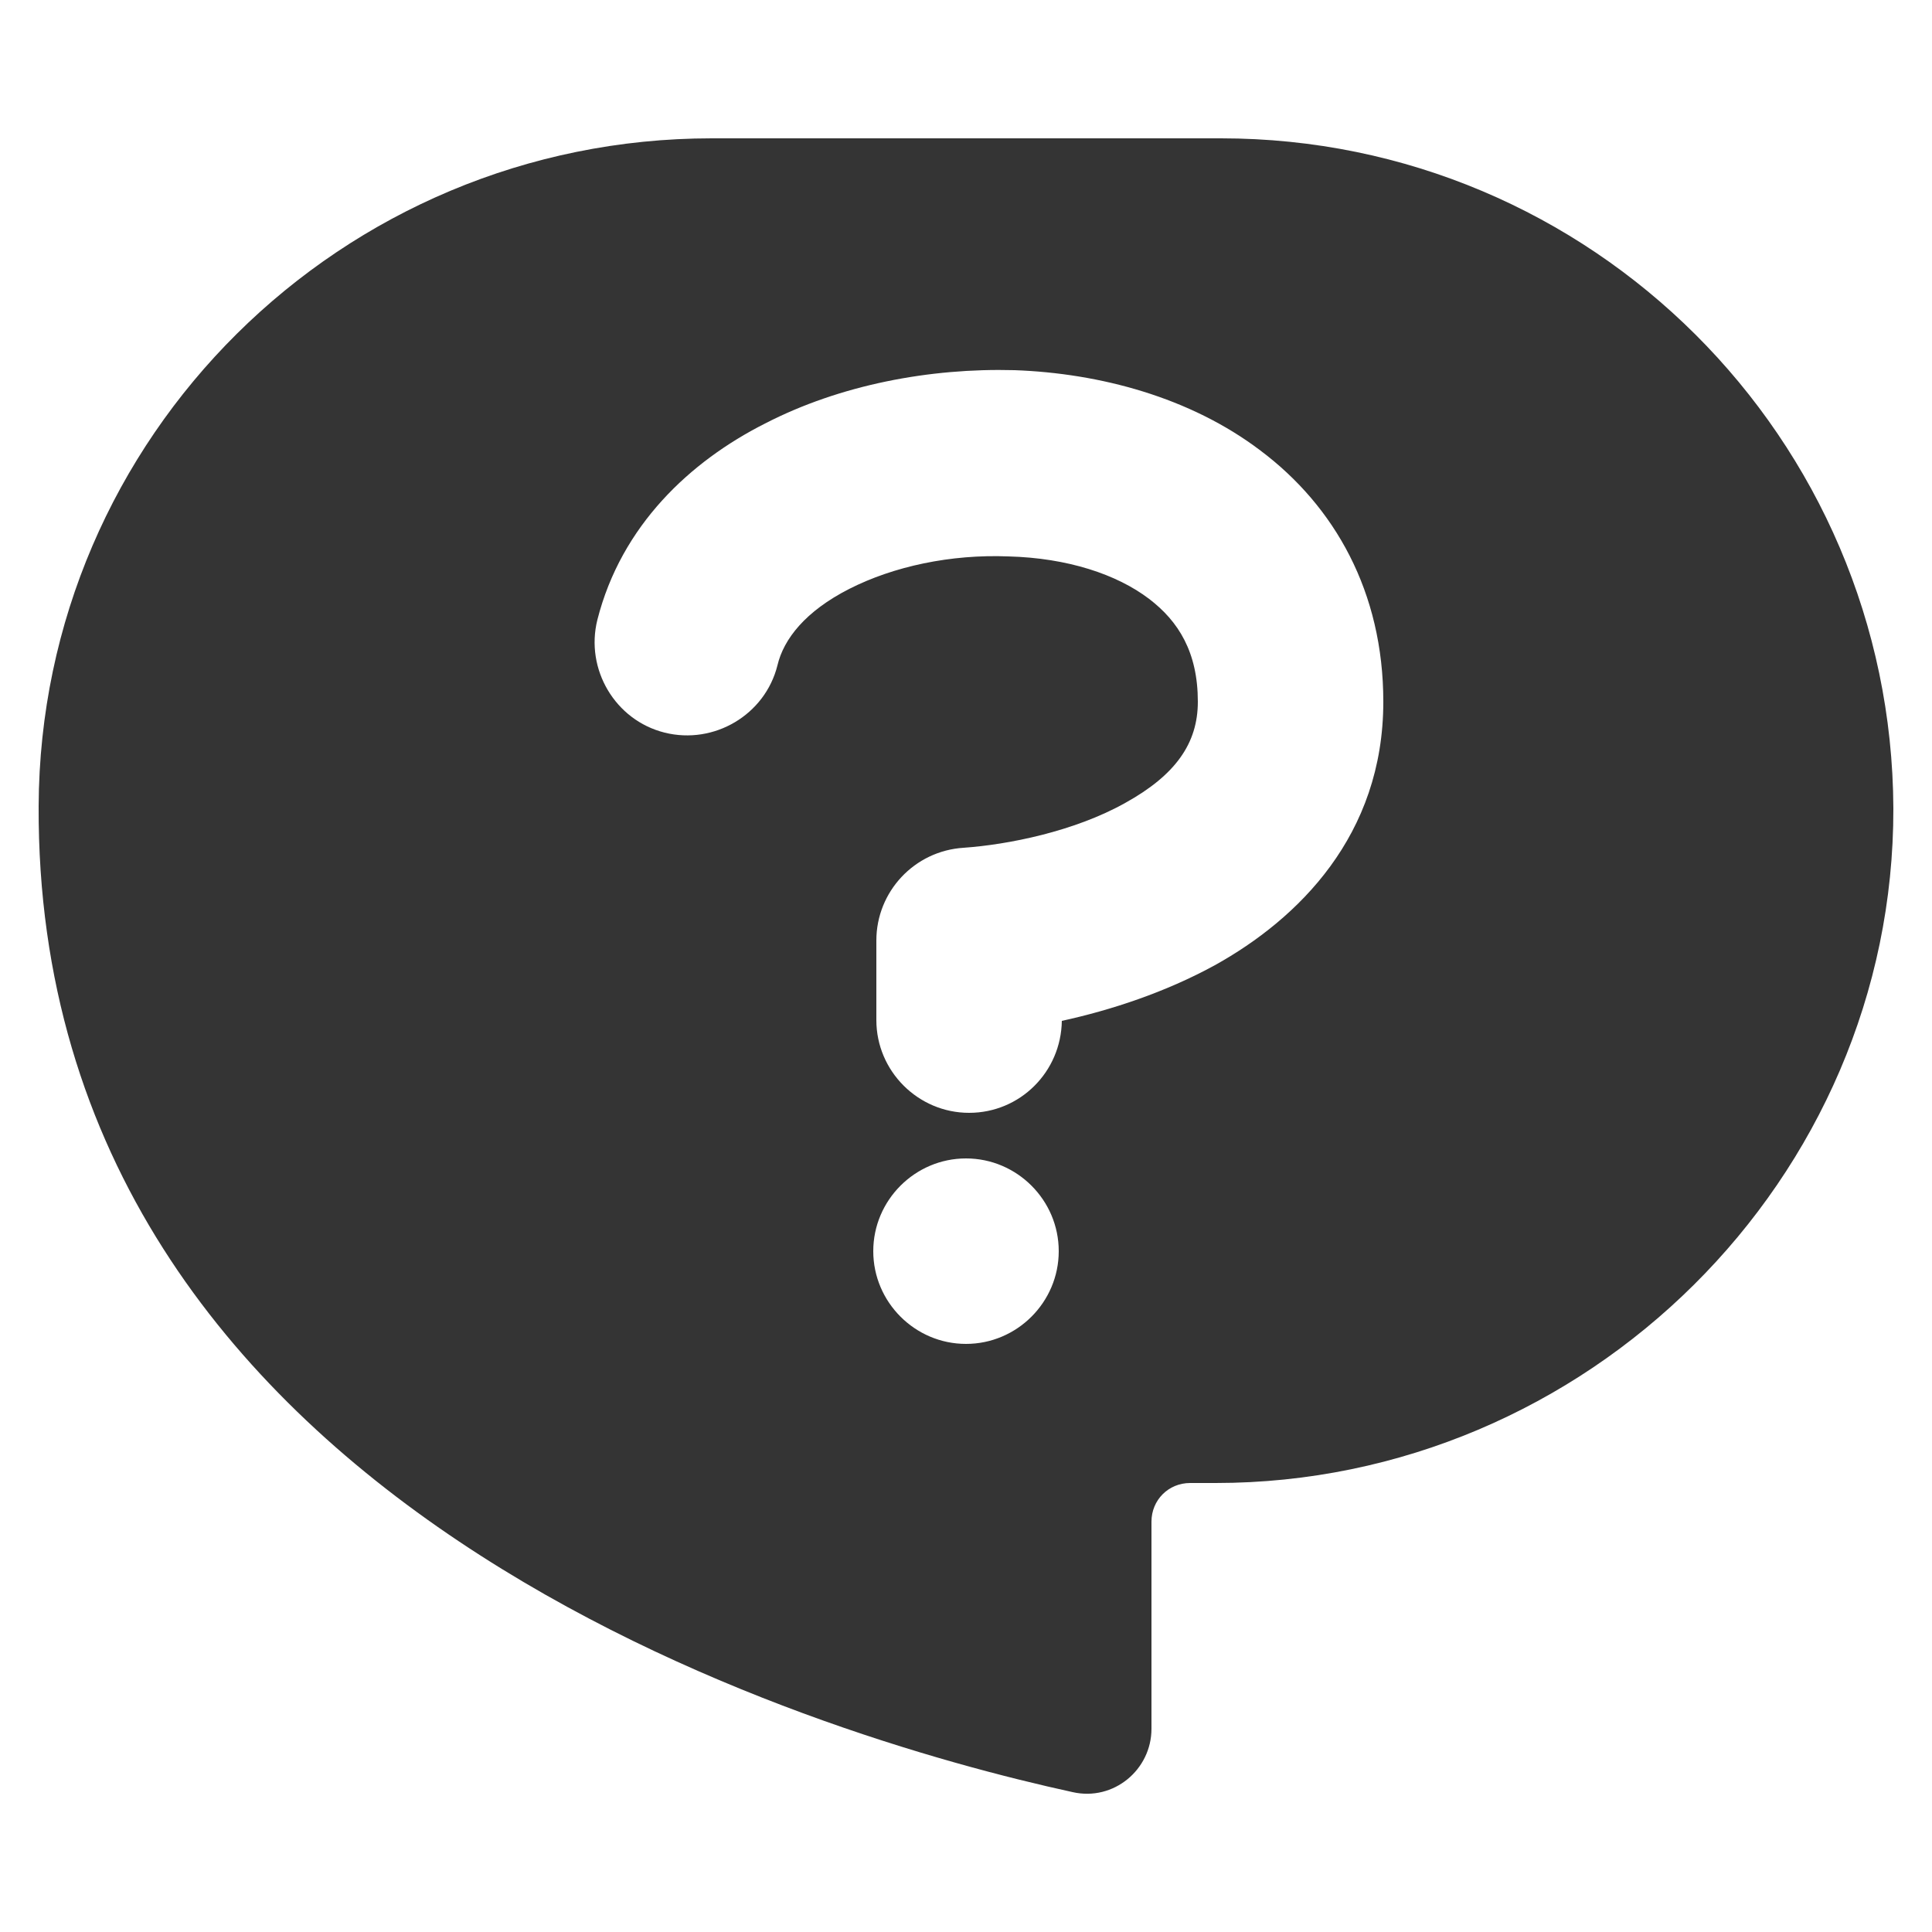 <?xml version="1.0" encoding="utf-8"?>
<!-- Generator: Adobe Illustrator 25.0.0, SVG Export Plug-In . SVG Version: 6.00 Build 0)  -->
<svg version="1.1" id="Livello_1" xmlns="http://www.w3.org/2000/svg" xmlns:xlink="http://www.w3.org/1999/xlink" x="0px" y="0px"
	 viewBox="0 0 250 250" style="enable-background:new 0 0 250 250;" xml:space="preserve">
<style type="text/css">
	.st0{fill-rule:evenodd;clip-rule:evenodd;fill:#343434;}
</style>
<path class="st0" d="M92.1,17.9C44.2,17.9,5.2,56.5,5,104.3c-0.4,90.8,100.8,120.4,133.8,127.6c5.3,1.2,10.2-2.9,10.2-8.2v-26.8
	c0-2.8,2.2-5,5-5h3.3c48,0,87.8-39.3,87.7-87.3c-0.2-47.9-39.1-86.7-87-86.7H92.1z M163.1,58.3c9.6,7.2,15.9,18.3,15.9,32.5
	c0,17.3-11,28.1-21.8,34.1c-6.4,3.5-13.4,5.8-19.8,7.2c-0.1,6.6-5.4,11.9-12,11.9c-6.6,0-12-5.4-12-12v-10.3c0-6.3,4.9-11.6,11.3-12
	c5.7-0.4,14.3-2.1,20.9-5.8c6.5-3.6,9.4-7.7,9.4-13.1c0-6.4-2.5-10.4-6.3-13.3c-4.2-3.2-10.6-5.3-18.2-5.5
	c-7.5-0.3-14.9,1.3-20.6,4.2c-5.7,2.9-8.5,6.5-9.3,9.9c-1.6,6.4-8.2,10.3-14.6,8.7c-6.4-1.6-10.3-8.2-8.7-14.6
	C80.4,68,89.3,59.7,99,54.8c9.7-5,21.3-7.2,32.3-6.9C142.3,48.3,154,51.4,163.1,58.3z M113,161.9c0-6.6,5.4-12,12-12
	c6.6,0,12,5.4,12,12c0,6.6-5.4,12-12,12C118.4,173.9,113,168.5,113,161.9z"/>
</svg>
